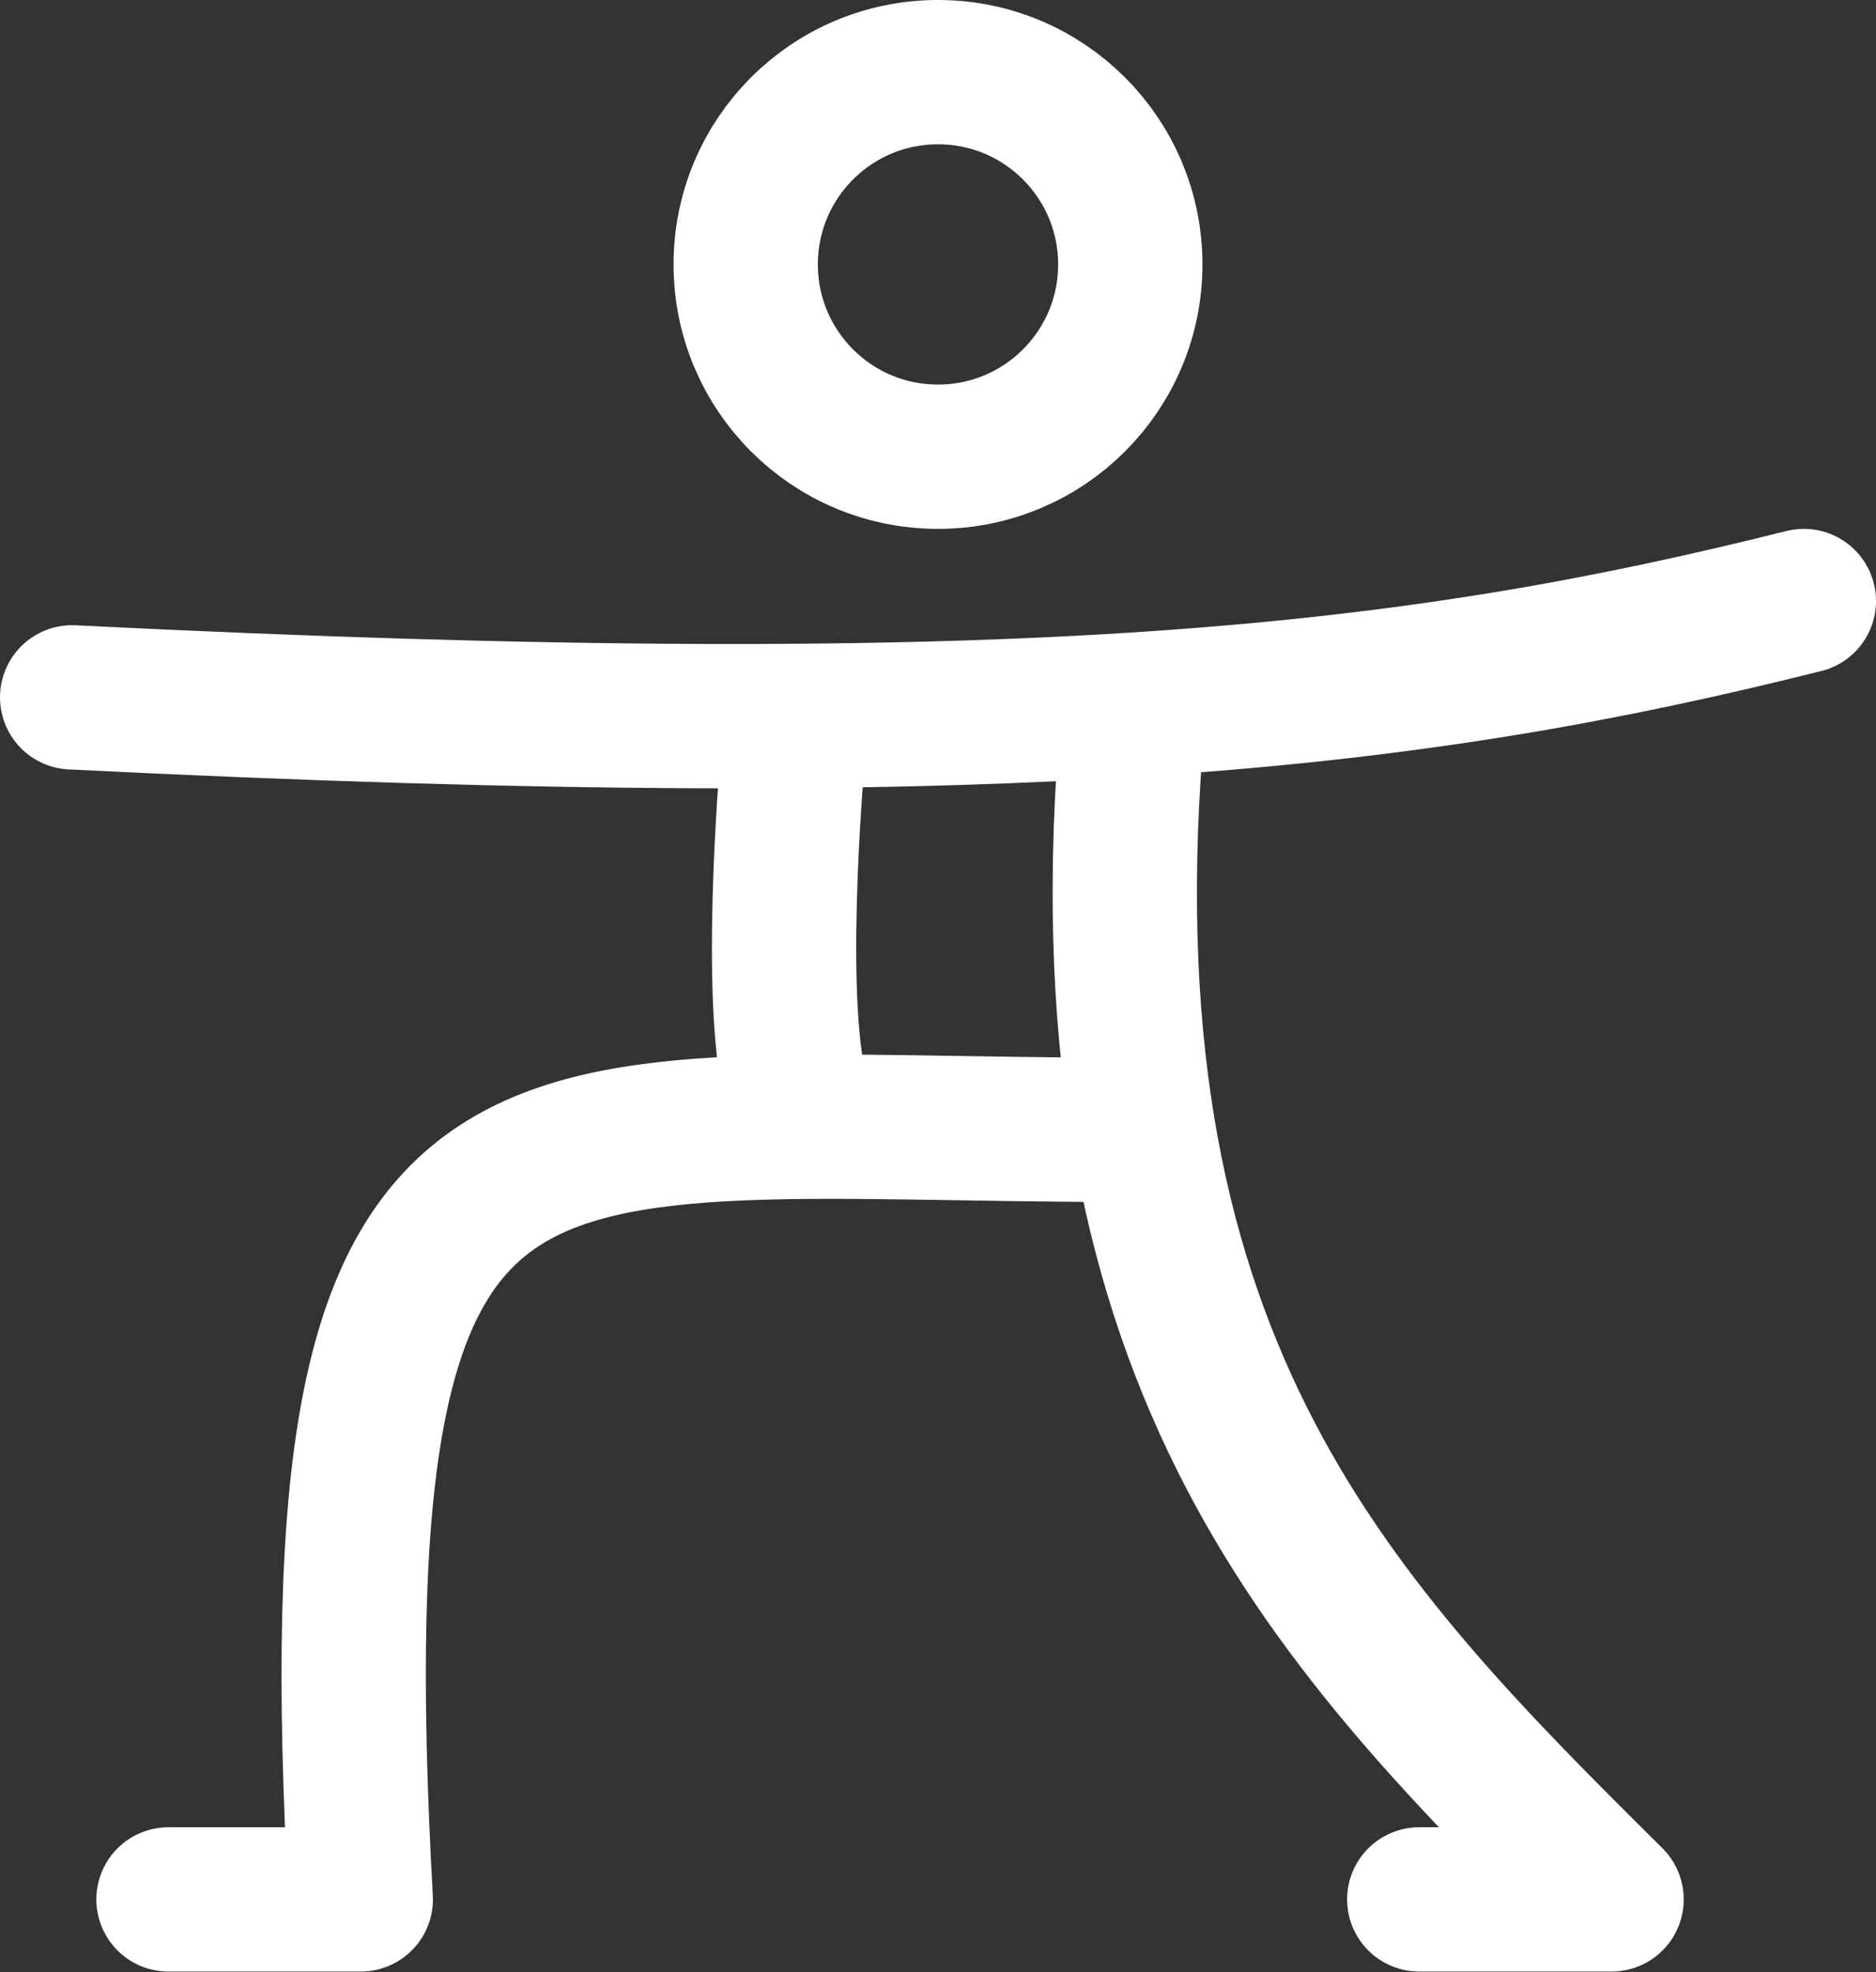 <?xml version="1.0" encoding="UTF-8"?><svg id="Ebene_2" xmlns="http://www.w3.org/2000/svg" viewBox="0 0 52 54.67"><rect x="0" y="0" width="52" height="54.67" fill="#333333" stroke="none"/><defs><style>.cls-1{fill:none;stroke:#fff;stroke-linecap:round;stroke-linejoin:round;stroke-width:4px;}</style></defs><g id="Ebene_1-2"><path class="cls-1" d="m2,19.33c26.67,1.33,37.33,0,48-2.67m-28,4s-.6,6.41,0,9.33m9.33,1.33c-17.33,0-22.67-2.67-21.33,21.33h-5.33m26.67-32c-1.33,17.33,5.7,24.43,13.33,32h-5.33M31.33,7.33c0,2.95-2.39,5.33-5.33,5.33-2.95,0-5.33-2.39-5.33-5.33,0-2.95,2.39-5.33,5.33-5.33,2.95,0,5.33,2.39,5.33,5.33Z"/></g></svg>